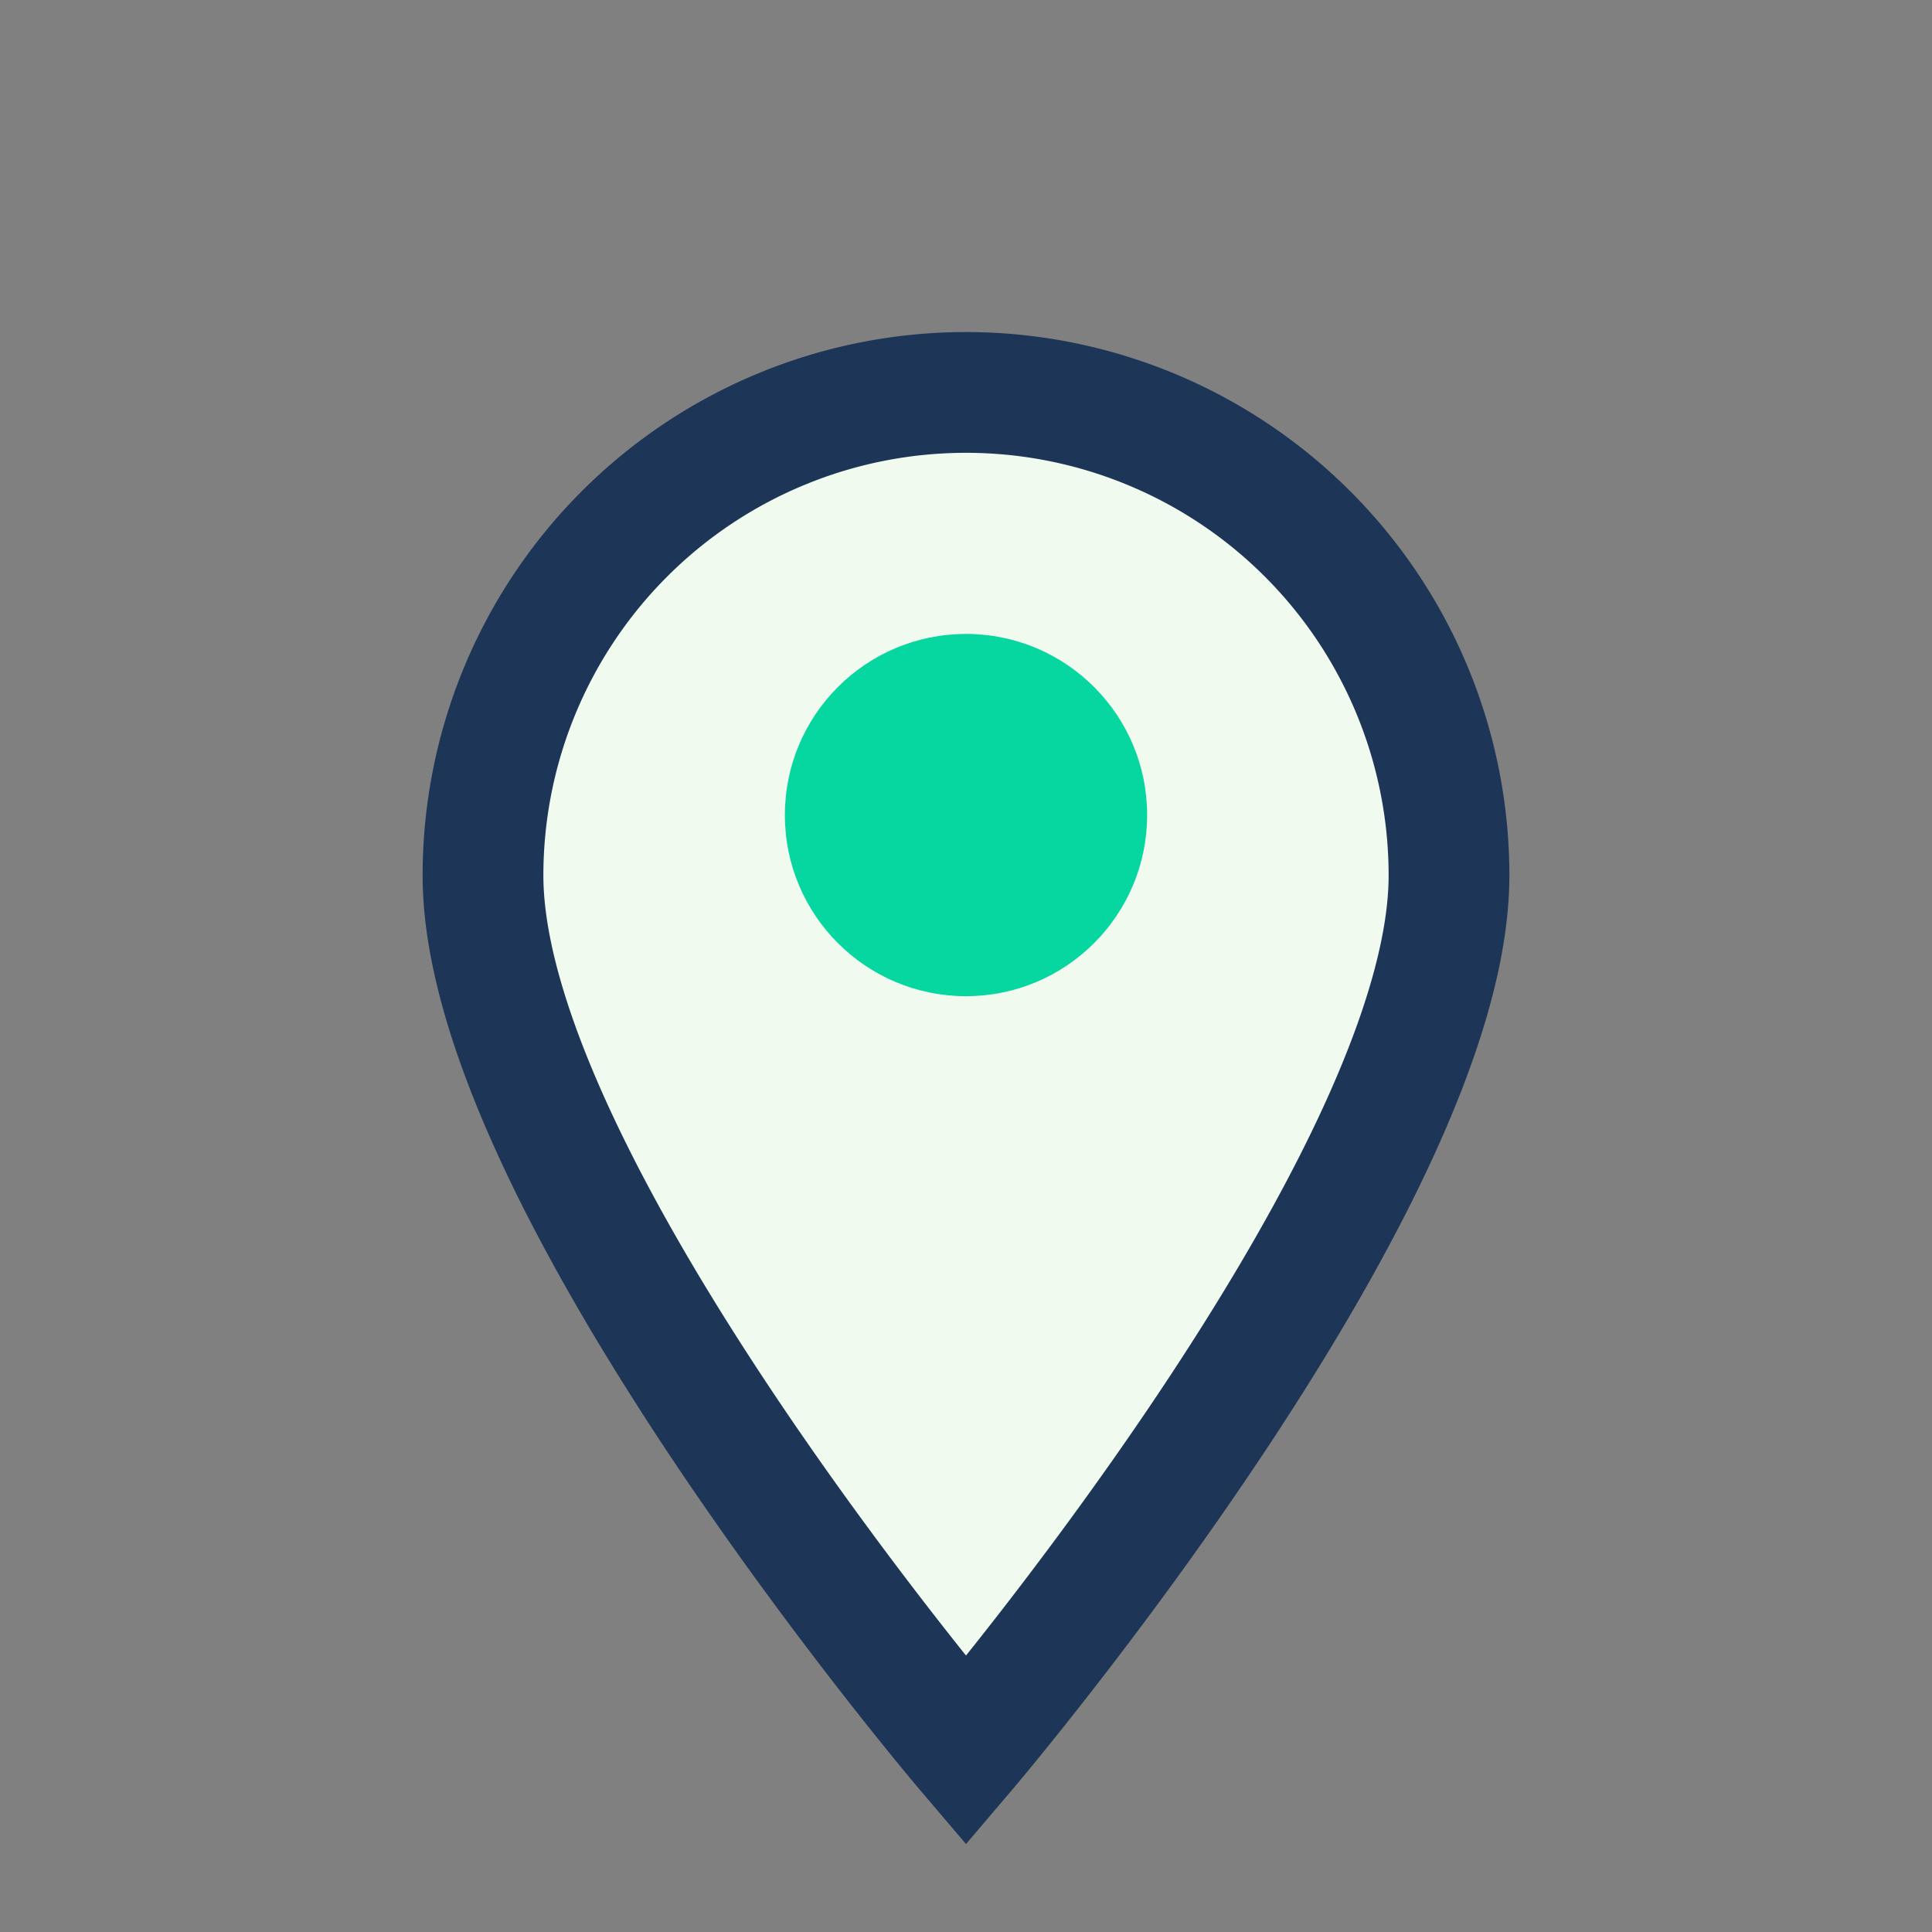 <?xml version="1.0" encoding="UTF-8"?>
<svg xmlns="http://www.w3.org/2000/svg" width="32" height="32" viewBox="0 0 32 32"><rect x="0" y="0" width="32" height="32" fill="#808080" stroke="none"/><path d="M16 29s-8-9.4-8-14.5A8 8 0 1 1 24 14.5C24 19.6 16 29 16 29z" fill="#F1FAEE" stroke="#1D3557" stroke-width="2"/><circle cx="16" cy="13.5" r="3" fill="#06D6A0"/></svg>